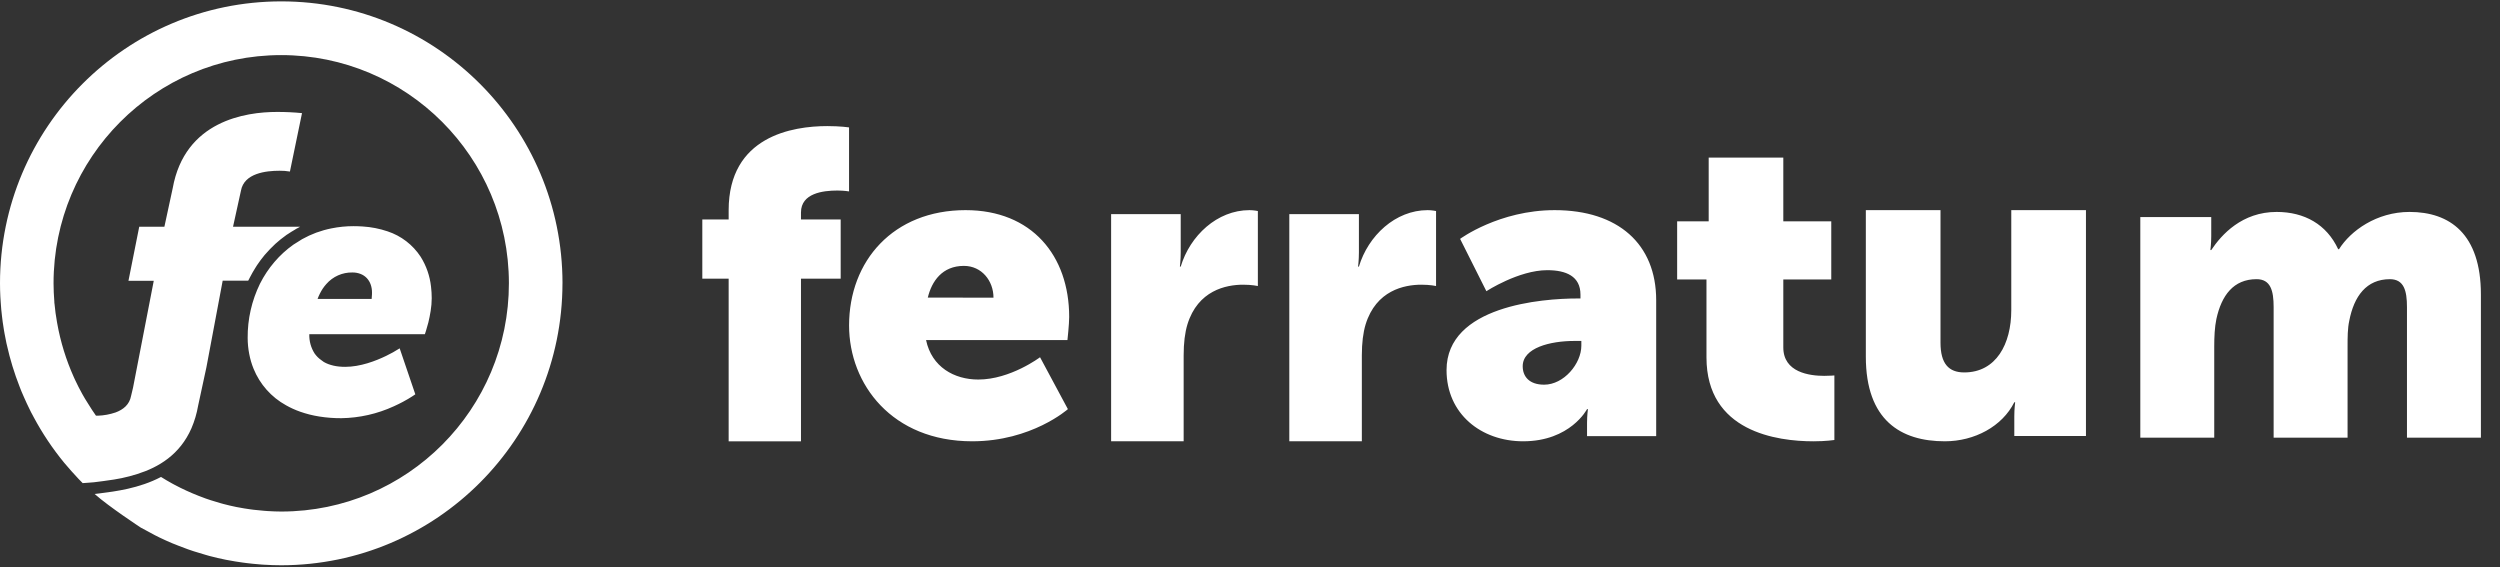 <svg width="282" height="64" viewBox="0 0 282 64" fill="none" xmlns="http://www.w3.org/2000/svg">
<rect x="0" y="0" width="282" height="64" fill="#333333" stroke="none"/>
<g clip-path="url(#clip0_49879_66704)">
<path fill-rule="evenodd" clip-rule="evenodd" d="M82.192 31.432H79.221V24.756H82.192V23.716C82.192 15.36 89.407 14.223 93.321 14.223C94.783 14.223 95.773 14.37 95.773 14.37V21.591C95.773 21.591 95.208 21.492 94.453 21.492C92.849 21.492 90.35 21.788 90.35 23.964V24.756H94.829V31.432H90.35V49.779H82.192V31.432ZM112.065 33.574C112.065 31.686 110.74 29.992 108.729 29.992C106.275 29.992 105.096 31.734 104.655 33.572L112.065 33.574ZM108.924 23.704C116.383 23.704 120.604 28.832 120.604 35.75C120.604 36.571 120.407 38.362 120.407 38.362H104.46C105.098 41.41 107.65 42.812 110.349 42.812C113.98 42.812 117.317 40.296 117.317 40.296L120.458 46.15C120.458 46.15 116.384 49.778 109.662 49.778C100.633 49.778 95.776 43.344 95.776 36.716C95.776 29.412 100.781 23.703 108.927 23.703L108.924 23.704ZM125.334 24.152H133.184V28.48C133.184 29.327 133.091 30.074 133.091 30.074H133.184C134.225 26.59 137.299 23.704 140.941 23.704C141.414 23.704 141.887 23.804 141.887 23.804V32.263C141.887 32.263 141.225 32.114 140.23 32.114C138.292 32.114 135.123 32.76 133.941 36.592C133.657 37.538 133.516 38.682 133.516 40.075V49.778H125.334V24.152ZM145.434 24.152H153.285V28.48C153.285 29.327 153.191 30.074 153.191 30.074H153.285C154.326 26.59 157.4 23.704 161.042 23.704C161.515 23.704 161.987 23.804 161.987 23.804V32.263C161.987 32.263 161.325 32.114 160.332 32.114C158.393 32.114 155.224 32.76 154.041 36.592C153.758 37.538 153.616 38.682 153.616 40.075V49.778H145.434V24.152ZM174.18 43.392C176.401 43.392 178.376 41.022 178.376 38.99V38.459H177.585C174.871 38.459 171.761 39.232 171.761 41.312C171.761 42.472 172.501 43.392 174.18 43.392ZM177.931 33.668H178.277V33.234C178.277 31.154 176.647 30.476 174.525 30.476C171.316 30.476 167.663 32.847 167.663 32.847L164.7 26.944C164.7 26.944 169.094 23.704 175.364 23.704C182.522 23.704 186.818 27.526 186.818 33.863V49.196H179.018V47.698C179.018 46.875 179.117 46.151 179.117 46.151H179.018C179.018 46.151 177.141 49.778 171.81 49.778C167.071 49.778 163.17 46.682 163.17 41.747C163.17 34.492 173.982 33.668 177.931 33.668ZM192.49 31.52H189.182V24.964H192.74V17.778H201.157V24.964H206.567V31.52H201.157V39.192C201.157 42.008 204.112 42.396 205.766 42.396C206.467 42.396 206.918 42.348 206.918 42.348V49.632C206.918 49.632 205.966 49.779 204.564 49.779C200.455 49.779 192.49 48.71 192.49 40.31V31.52ZM210.466 23.704H218.888V38.646C218.888 41.02 219.813 42.01 221.565 42.01C225.168 42.01 226.872 38.795 226.872 34.984V23.704H235.296V49.184H227.213V46.958C227.213 46.118 227.311 45.375 227.311 45.375H227.213C225.85 48.095 222.735 49.778 219.375 49.778C214.41 49.778 210.466 47.404 210.466 40.228V23.704ZM241.427 24.486H249.428V26.66C249.428 27.482 249.332 28.207 249.332 28.207H249.428C250.586 26.467 252.899 23.906 256.804 23.906C259.937 23.906 262.444 25.307 263.746 28.11H263.842C265.144 26.032 268.084 23.906 271.795 23.906C276.327 23.906 279.846 26.371 279.846 33.231V49.37H271.506V34.632C271.506 32.796 271.169 31.492 269.579 31.492C266.927 31.492 265.529 33.426 264.998 36.179C264.806 37.048 264.806 38.063 264.806 39.078V49.371H256.466V34.631C256.466 32.795 256.129 31.491 254.539 31.491C251.936 31.491 250.586 33.327 250.008 35.984C249.815 36.903 249.766 38.014 249.766 39.078V49.368H241.427V24.486ZM63.447 31.963C63.427 49.518 49.235 63.744 31.722 63.763C31.083 63.763 30.448 63.739 29.816 63.7C29.645 63.7 29.47 63.674 29.299 63.662C28.816 63.626 28.336 63.579 27.858 63.52L27.354 63.454C26.798 63.379 26.247 63.287 25.701 63.182L25.483 63.143C24.855 63.018 24.233 62.874 23.619 62.71C23.48 62.674 23.346 62.63 23.207 62.592C22.755 62.464 22.306 62.33 21.861 62.186C21.64 62.112 21.42 62.039 21.202 61.962C20.845 61.836 20.494 61.688 20.144 61.563C19.898 61.468 19.649 61.375 19.409 61.271C18.925 61.067 18.449 60.852 17.979 60.624C17.624 60.455 17.278 60.27 16.932 60.078C16.772 59.994 16.609 59.91 16.451 59.819C16.293 59.728 16.07 59.623 15.884 59.516C15.884 59.516 12.278 57.15 10.675 55.722L11.22 55.656C12.987 55.435 15.698 55.094 18.163 53.8C18.569 54.054 18.981 54.3 19.399 54.528L19.7 54.69C20.582 55.159 21.491 55.575 22.422 55.938C22.682 56.039 22.937 56.138 23.198 56.231C23.393 56.298 23.588 56.364 23.784 56.428C24.124 56.54 24.466 56.642 24.808 56.738L25.196 56.847C25.687 56.978 26.183 57.092 26.684 57.194L26.892 57.231C27.325 57.315 27.76 57.387 28.199 57.447L28.617 57.502C29.003 57.548 29.388 57.587 29.774 57.616L30.197 57.648C30.709 57.679 31.223 57.702 31.742 57.702C45.925 57.691 57.416 46.156 57.404 31.939C57.393 17.722 45.887 6.206 31.703 6.215C17.524 6.226 6.037 17.751 6.04 31.963C6.04 32.651 6.076 33.328 6.129 34.022C6.129 34.112 6.129 34.202 6.152 34.295C6.213 34.971 6.304 35.644 6.425 36.312C6.425 36.372 6.446 36.432 6.457 36.492C6.829 38.572 7.456 40.602 8.322 42.53C8.37 42.636 8.417 42.746 8.469 42.852C8.723 43.399 8.995 43.927 9.286 44.452C9.384 44.628 9.485 44.8 9.588 44.975C9.692 45.15 9.861 45.394 9.981 45.603C10.252 46.04 10.525 46.471 10.827 46.891H11.031C11.716 46.868 12.393 46.744 13.041 46.523C13.897 46.207 14.607 45.643 14.787 44.651L15.005 43.736L17.344 31.674H14.49L15.705 25.576H18.543L19.478 21.247C20.841 13.618 27.719 12.627 31.229 12.627C32.177 12.623 33.124 12.667 34.067 12.76L32.704 19.35C32.318 19.286 31.926 19.255 31.535 19.26C30.004 19.26 27.529 19.534 27.178 21.514L26.286 25.576H33.851C33.764 25.62 33.685 25.672 33.598 25.718C33.511 25.764 33.478 25.776 33.422 25.808C33.364 25.842 33.325 25.871 33.275 25.902C32.997 26.062 32.724 26.231 32.457 26.411C32.411 26.442 32.363 26.468 32.315 26.499L32.256 26.546C31.842 26.839 31.445 27.159 31.068 27.5L30.944 27.62C30.616 27.927 30.305 28.248 30.012 28.587C29.952 28.655 29.889 28.72 29.832 28.788C29.532 29.151 29.25 29.528 28.99 29.919C28.92 30.026 28.852 30.138 28.784 30.247C28.584 30.566 28.396 30.892 28.223 31.23C28.165 31.342 28.102 31.451 28.049 31.566L27.995 31.663H25.118L23.283 41.432L22.348 45.762C22.198 46.635 21.947 47.488 21.598 48.303C20.296 51.286 17.885 52.716 15.49 53.467C14.905 53.655 14.311 53.812 13.711 53.936C13.422 53.994 13.136 54.046 12.858 54.092C12.023 54.228 11.249 54.316 10.596 54.4C10.536 54.4 10.208 54.434 9.901 54.455L9.326 54.496L8.856 54.016C8.312 53.435 7.766 52.826 7.244 52.203C5.927 50.6 4.771 48.871 3.793 47.042L3.761 46.979C3.579 46.655 3.413 46.33 3.26 46.002C3.182 45.843 3.106 45.686 3.031 45.527C2.916 45.282 2.804 45.035 2.697 44.787C2.587 44.539 2.497 44.328 2.404 44.11C2.339 43.952 2.279 43.79 2.217 43.632C1.616 42.103 1.133 40.528 0.777 38.924L0.727 38.714C0.654 38.37 0.585 38.023 0.523 37.676C0.496 37.532 0.47 37.387 0.446 37.243C0.396 36.936 0.349 36.63 0.305 36.32C0.278 36.118 0.251 35.914 0.229 35.711C0.196 35.438 0.166 35.164 0.142 34.908C0.118 34.652 0.095 34.362 0.079 34.074C0.065 33.866 0.049 33.659 0.039 33.451C0.013 32.951 0 32.451 0 31.95C0.004 14.387 14.211 0.154 31.731 0.156C49.247 0.16 63.446 14.392 63.45 31.95L63.447 31.963ZM36.414 32.544C36.534 32.368 36.667 32.199 36.808 32.04C37.55 31.19 38.629 30.712 39.755 30.735C40.076 30.731 40.394 30.79 40.692 30.908C40.954 31.012 41.191 31.174 41.385 31.379C41.574 31.586 41.721 31.83 41.813 32.095C41.914 32.383 41.965 32.686 41.961 32.99C41.961 33.11 41.961 33.292 41.942 33.443C41.923 33.594 41.923 33.716 41.923 33.716H35.823C35.976 33.304 36.173 32.912 36.414 32.544ZM28.11 39.915C28.165 40.204 28.233 40.49 28.315 40.772C28.396 41.05 28.493 41.323 28.601 41.591C29.313 43.346 30.606 44.803 32.263 45.715C32.51 45.855 32.768 45.987 33.034 46.108C33.301 46.23 33.581 46.342 33.871 46.444C34.201 46.56 34.544 46.664 34.903 46.755C35.261 46.846 35.632 46.923 36.02 46.984C36.839 47.114 37.669 47.176 38.5 47.172C40.55 47.143 42.571 46.683 44.434 45.826C44.809 45.655 45.147 45.488 45.443 45.33C45.667 45.212 45.866 45.099 46.038 44.996C46.383 44.792 46.629 44.628 46.751 44.544L46.847 44.478L45.083 39.292C44.592 39.607 44.081 39.892 43.556 40.144C42.364 40.723 40.632 41.38 38.939 41.38C38.706 41.38 38.475 41.37 38.244 41.346C37.832 41.306 37.426 41.215 37.038 41.072C36.862 41.006 36.691 40.926 36.528 40.832C36.429 40.767 36.333 40.698 36.24 40.622C35.95 40.422 35.698 40.17 35.493 39.882C35.076 39.232 34.865 38.471 34.889 37.699H47.925C47.925 37.699 47.973 37.562 48.046 37.33C48.115 37.098 48.211 36.767 48.317 36.378C48.366 36.183 48.412 35.974 48.456 35.751C48.5 35.531 48.543 35.302 48.579 35.07C48.614 34.838 48.644 34.595 48.666 34.355C48.687 34.115 48.698 33.875 48.698 33.636C48.698 33.2 48.672 32.763 48.619 32.33C48.489 31.132 48.088 29.98 47.448 28.96C46.563 27.61 45.247 26.599 43.715 26.095C42.815 25.791 41.878 25.607 40.929 25.548C40.587 25.523 40.231 25.511 39.865 25.511C39.035 25.511 38.208 25.594 37.395 25.759C36.808 25.875 36.232 26.038 35.671 26.242C35.122 26.447 34.588 26.694 34.078 26.979C33.91 27.075 33.751 27.187 33.587 27.288C33.424 27.388 33.255 27.488 33.097 27.595C32.306 28.155 31.587 28.81 30.959 29.548C30.317 30.296 29.769 31.122 29.325 32.004C28.395 33.908 27.919 36.004 27.937 38.124C27.939 38.724 27.997 39.324 28.11 39.915Z" fill="#FFFFFF"/>
</g>
<defs>
<clipPath id="clip0_49879_66704">
<rect width="282" height="64" fill="white"/>
</clipPath>
</defs>
</svg>
